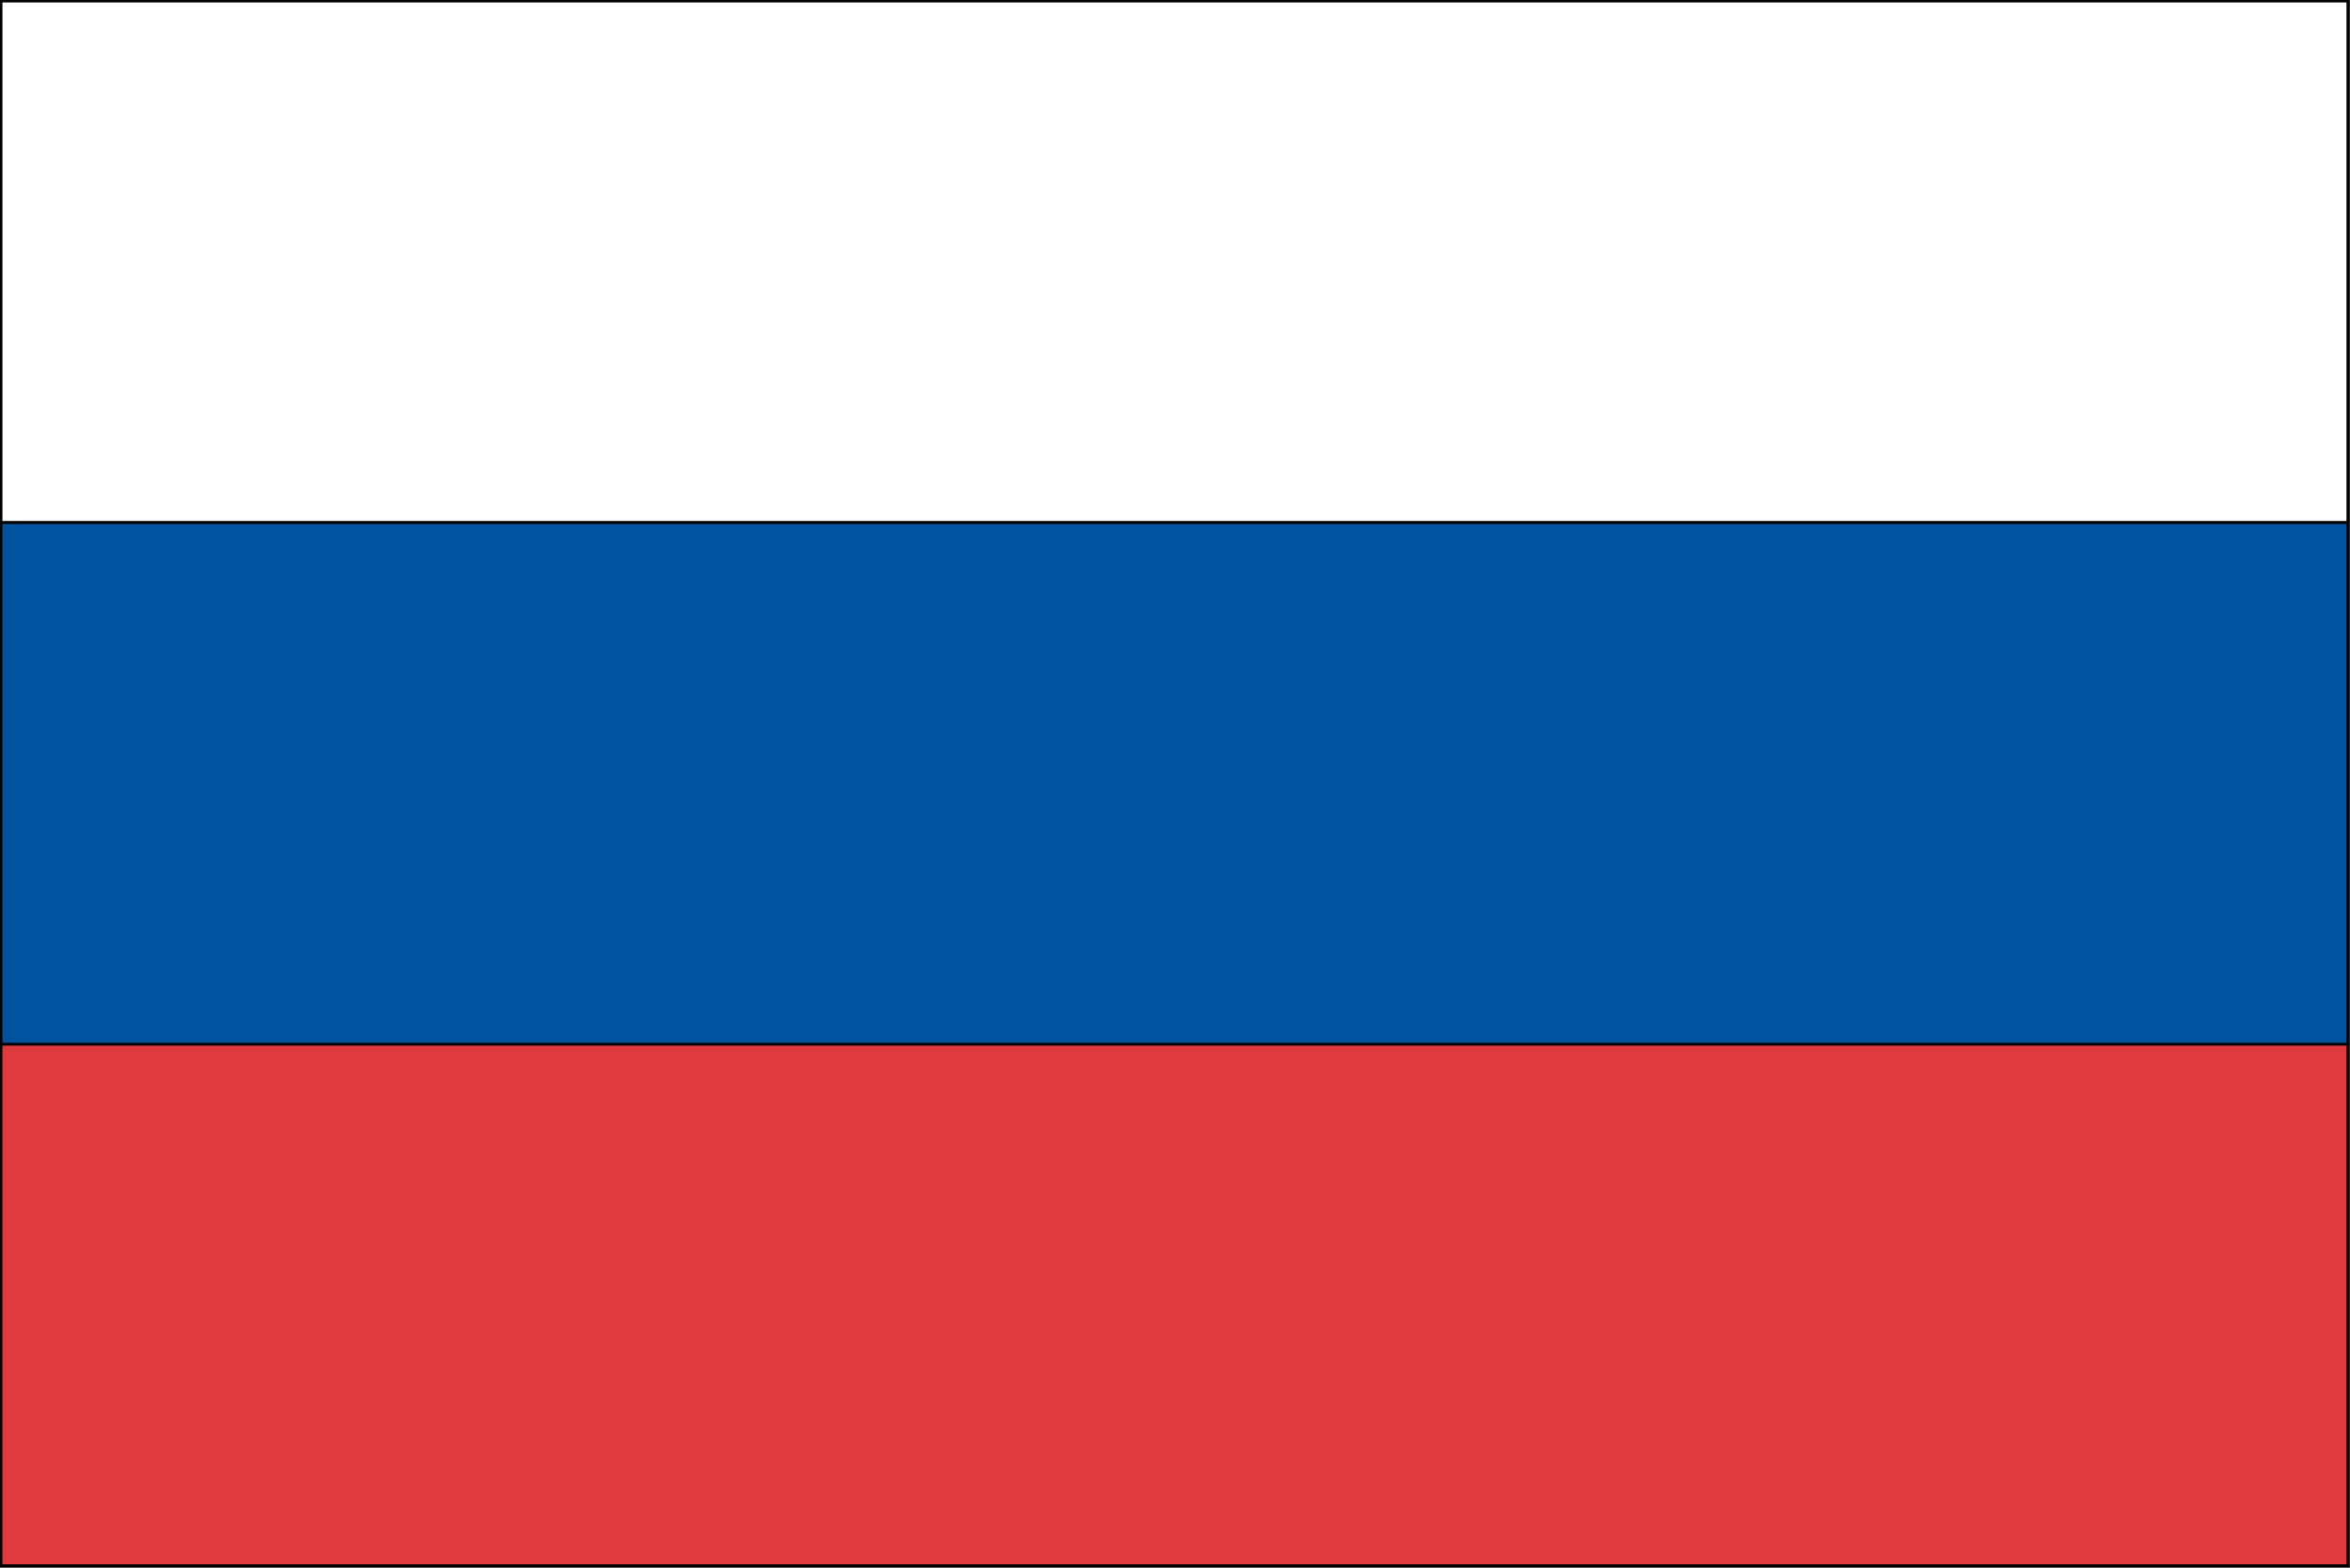 <?xml version="1.0" encoding="utf-8"?>
<!-- Generator: Adobe Illustrator 19.0.0, SVG Export Plug-In . SVG Version: 6.00 Build 0)  -->
<svg version="1.1" id="Layer_1" xmlns="http://www.w3.org/2000/svg" xmlns:xlink="http://www.w3.org/1999/xlink" x="0px" y="0px"
	 viewBox="0 0 216.3 144.3" style="enable-background:new 0 0 216.3 144.3;" xml:space="preserve">
<rect x="0" y="0" width="216.3" height="144.3" fill="#333333" stroke="none"/>
<style type="text/css">
	.st0{fill:#FFFFFF;stroke:#000000;stroke-width:0.25;}
	.st1{fill:#E03A3E;stroke:#000000;stroke-width:0.25;}
	.st2{fill:#00539E;stroke:#000000;stroke-width:0.25;}
</style>
<rect x="0.1" y="0.1" class="st0" width="216" height="48"/>
<rect x="0.1" y="96.1" class="st1" width="216" height="48"/>
<rect x="0.1" y="48.1" class="st2" width="216" height="48"/>
</svg>
